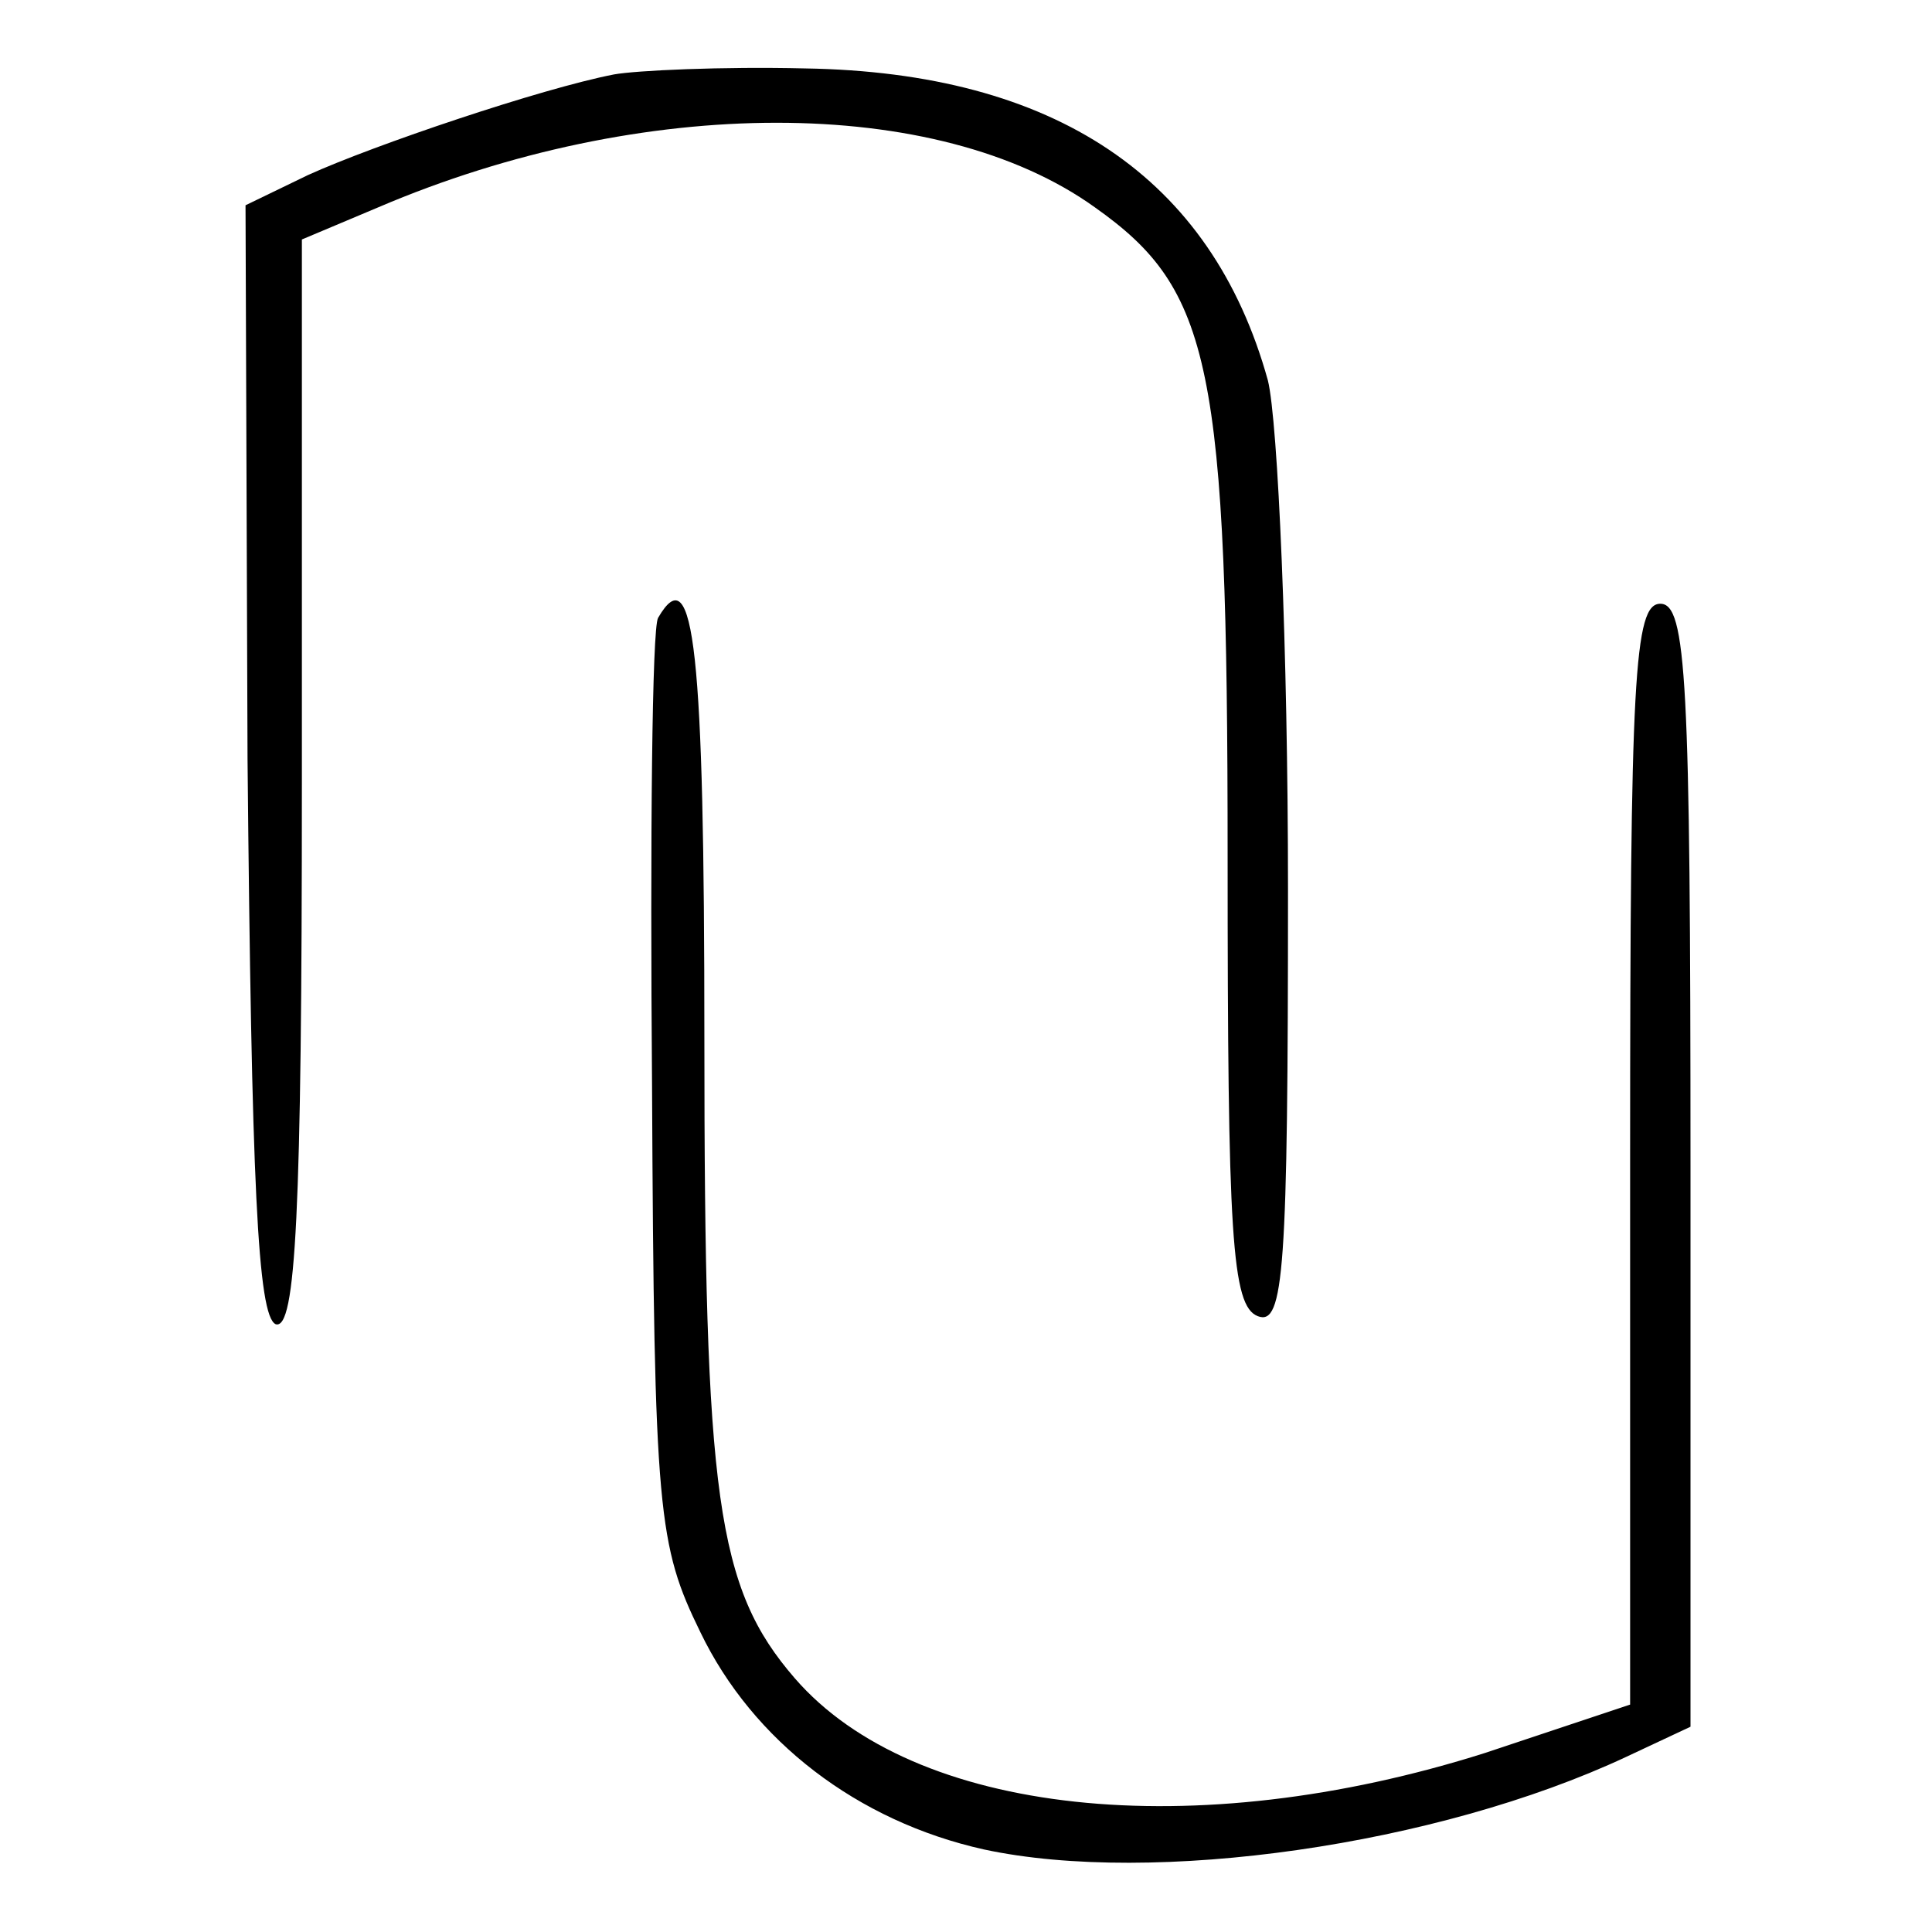<?xml version="1.0" standalone="no"?>
<!DOCTYPE svg PUBLIC "-//W3C//DTD SVG 20010904//EN"
 "http://www.w3.org/TR/2001/REC-SVG-20010904/DTD/svg10.dtd">
<svg version="1.0" xmlns="http://www.w3.org/2000/svg"
 width="96pt" height="96pt" viewBox="0 0 96 96"
 preserveAspectRatio="xMidYMid meet">
<g transform="translate(0,96) scale(0.1,-0.1)"
fill="#000000" stroke="none">
<path d="M305 923 c-36 -7 -119 -35 -152 -50 l-31 -15 1 -275 c2 -211 5 -277
14 -281 10 -3 13 55 13 268 l0 271 38 16 c131 56 278 56 356 0 58 -41 66 -78
66 -323 0 -188 2 -223 15 -228 13 -5 15 23 15 212 0 119 -5 233 -10 253 -28
101 -106 153 -230 155 -41 1 -84 -1 -95 -3z"/>
<path d="M327 653 c-3 -5 -4 -109 -3 -233 1 -212 3 -228 24 -271 26 -54 78
-94 141 -108 84 -18 225 2 319 46 l32 15 0 279 c0 241 -2 279 -15 279 -13 0
-15 -37 -15 -274 l0 -273 -72 -24 c-145 -46 -284 -31 -343 37 -39 45 -45 90
-45 318 0 192 -5 240 -23 209z"/>
</g>
</svg>
